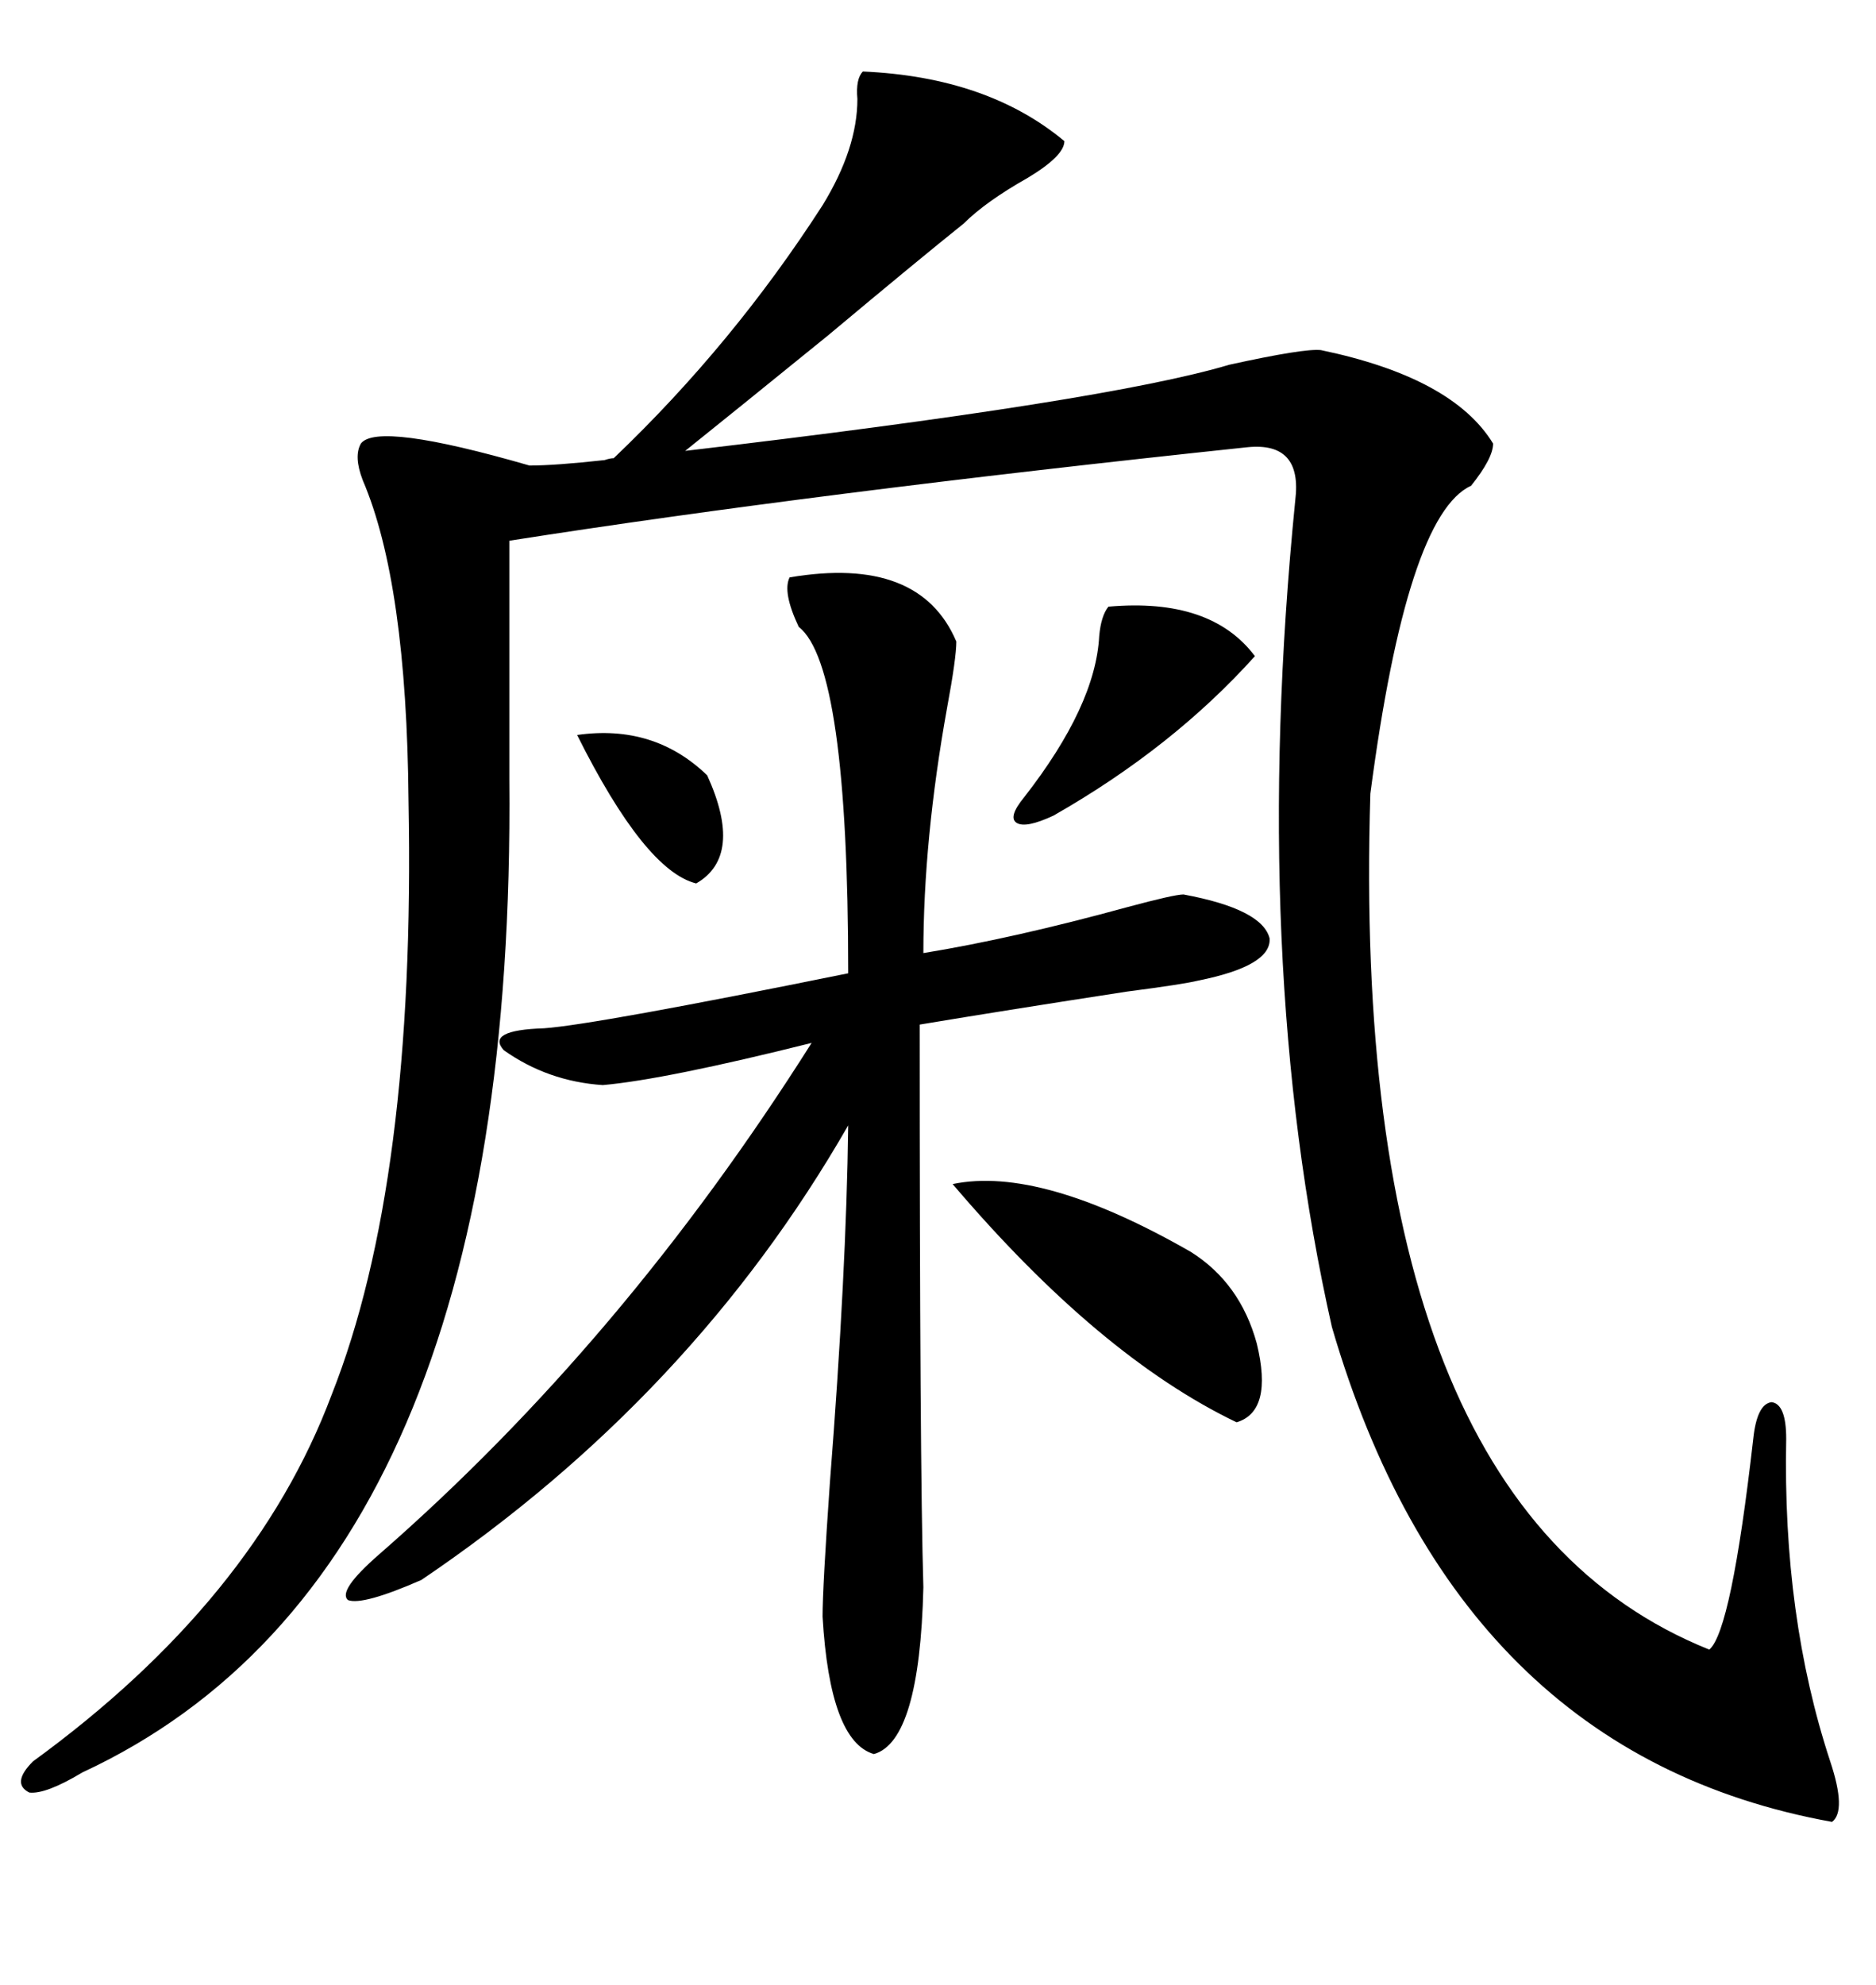 <svg xmlns="http://www.w3.org/2000/svg" xmlns:xlink="http://www.w3.org/1999/xlink" width="300" height="317.285"><path d="M137.99 11.43L137.99 11.43Q157.91 12.30 170.21 22.56L170.21 22.56Q170.21 24.90 164.36 28.42L164.36 28.42Q157.62 32.23 154.10 35.74L154.10 35.74Q146.78 41.60 132.42 53.61L132.42 53.61Q116.89 66.21 109.57 72.07L109.57 72.07Q176.95 64.16 196.58 58.30L196.58 58.30Q208.59 55.66 211.23 55.96L211.23 55.96Q232.32 60.35 238.77 70.90L238.77 70.90Q238.77 73.24 235.25 77.64L235.25 77.64Q225 82.32 219.14 126.86L219.14 126.86Q215.63 240.53 273.34 263.67L273.34 263.67Q276.86 260.74 280.37 229.98L280.37 229.98Q280.96 224.41 283.30 224.12L283.30 224.12Q285.64 224.41 285.64 229.98L285.64 229.98Q285.06 258.40 292.68 281.54L292.68 281.54Q295.31 289.45 292.97 291.21L292.97 291.21Q232.91 280.37 212.99 212.11L212.99 212.11Q199.80 153.52 207.13 79.98L207.13 79.98Q208.30 70.61 199.51 71.48L199.51 71.48Q130.08 78.81 81.45 86.43L81.45 86.43L81.45 124.51Q82.62 251.07 13.18 283.30L13.18 283.30Q7.32 286.82 4.69 286.52L4.69 286.52Q1.76 285.06 5.27 281.54L5.27 281.54Q40.72 255.76 53.03 222.95L53.03 222.95Q66.50 188.96 65.33 128.03L65.33 128.03Q65.04 93.16 58.01 76.76L58.01 76.76Q56.54 72.95 57.71 70.90L57.71 70.90Q60.35 67.38 84.67 74.41L84.67 74.41Q88.77 74.41 96.68 73.54L96.68 73.54Q97.56 73.24 98.14 73.24L98.14 73.24Q117.19 55.08 131.54 32.81L131.54 32.81Q137.11 23.73 137.11 15.82L137.11 15.82Q136.82 12.60 137.99 11.43ZM126.27 92.29L126.27 92.29Q147.07 88.77 152.93 102.54L152.93 102.54Q152.93 105.18 151.46 113.09L151.46 113.09Q147.66 134.18 147.66 152.34L147.66 152.34Q162.01 150 180.18 145.02L180.18 145.02Q187.79 142.97 189.26 142.97L189.26 142.97Q201.86 145.31 203.03 150L203.03 150Q203.32 154.39 191.60 156.74L191.60 156.74Q189.26 157.32 180.18 158.50L180.18 158.50Q161.13 161.43 147.07 163.77L147.07 163.77Q147.07 234.08 147.66 253.71L147.66 253.71Q147.07 278.32 139.75 280.37L139.75 280.37Q132.71 278.32 131.54 258.40L131.54 258.40Q131.54 253.71 132.71 237.01L132.71 237.01Q135.35 203.32 135.64 179.88L135.64 179.88Q110.74 223.24 67.38 252.54L67.38 252.54Q58.01 256.64 55.66 255.76L55.66 255.76Q53.91 254.30 60.64 248.44L60.64 248.44Q99.61 214.45 129.79 166.70L129.79 166.70Q106.35 172.56 96.39 173.44L96.39 173.44Q87.60 172.85 80.57 167.87L80.57 167.87Q77.64 164.65 87.01 164.36L87.01 164.36Q95.21 163.77 135.64 155.57L135.64 155.57Q135.64 106.35 127.73 100.20L127.73 100.20Q125.10 94.63 126.27 92.29ZM152.34 189.26L152.34 189.26Q166.41 186.33 190.43 200.10L190.43 200.10Q198.34 205.08 200.98 214.75L200.98 214.75Q203.61 225.59 197.75 227.34L197.75 227.34Q175.78 216.80 152.34 189.26ZM177.25 96.97L177.25 96.97Q193.65 95.51 200.68 104.88L200.68 104.88Q187.50 119.53 168.46 130.37L168.46 130.37Q164.06 132.42 162.60 131.54L162.60 131.54Q161.13 130.66 163.77 127.44L163.77 127.44Q175.20 112.79 175.78 101.66L175.78 101.66Q176.07 98.44 177.25 96.97ZM92.29 117.48L92.29 117.48Q104.59 115.72 113.09 123.93L113.09 123.93Q118.95 136.82 111.33 141.21L111.33 141.21Q103.13 139.16 92.29 117.48Z"/></svg>